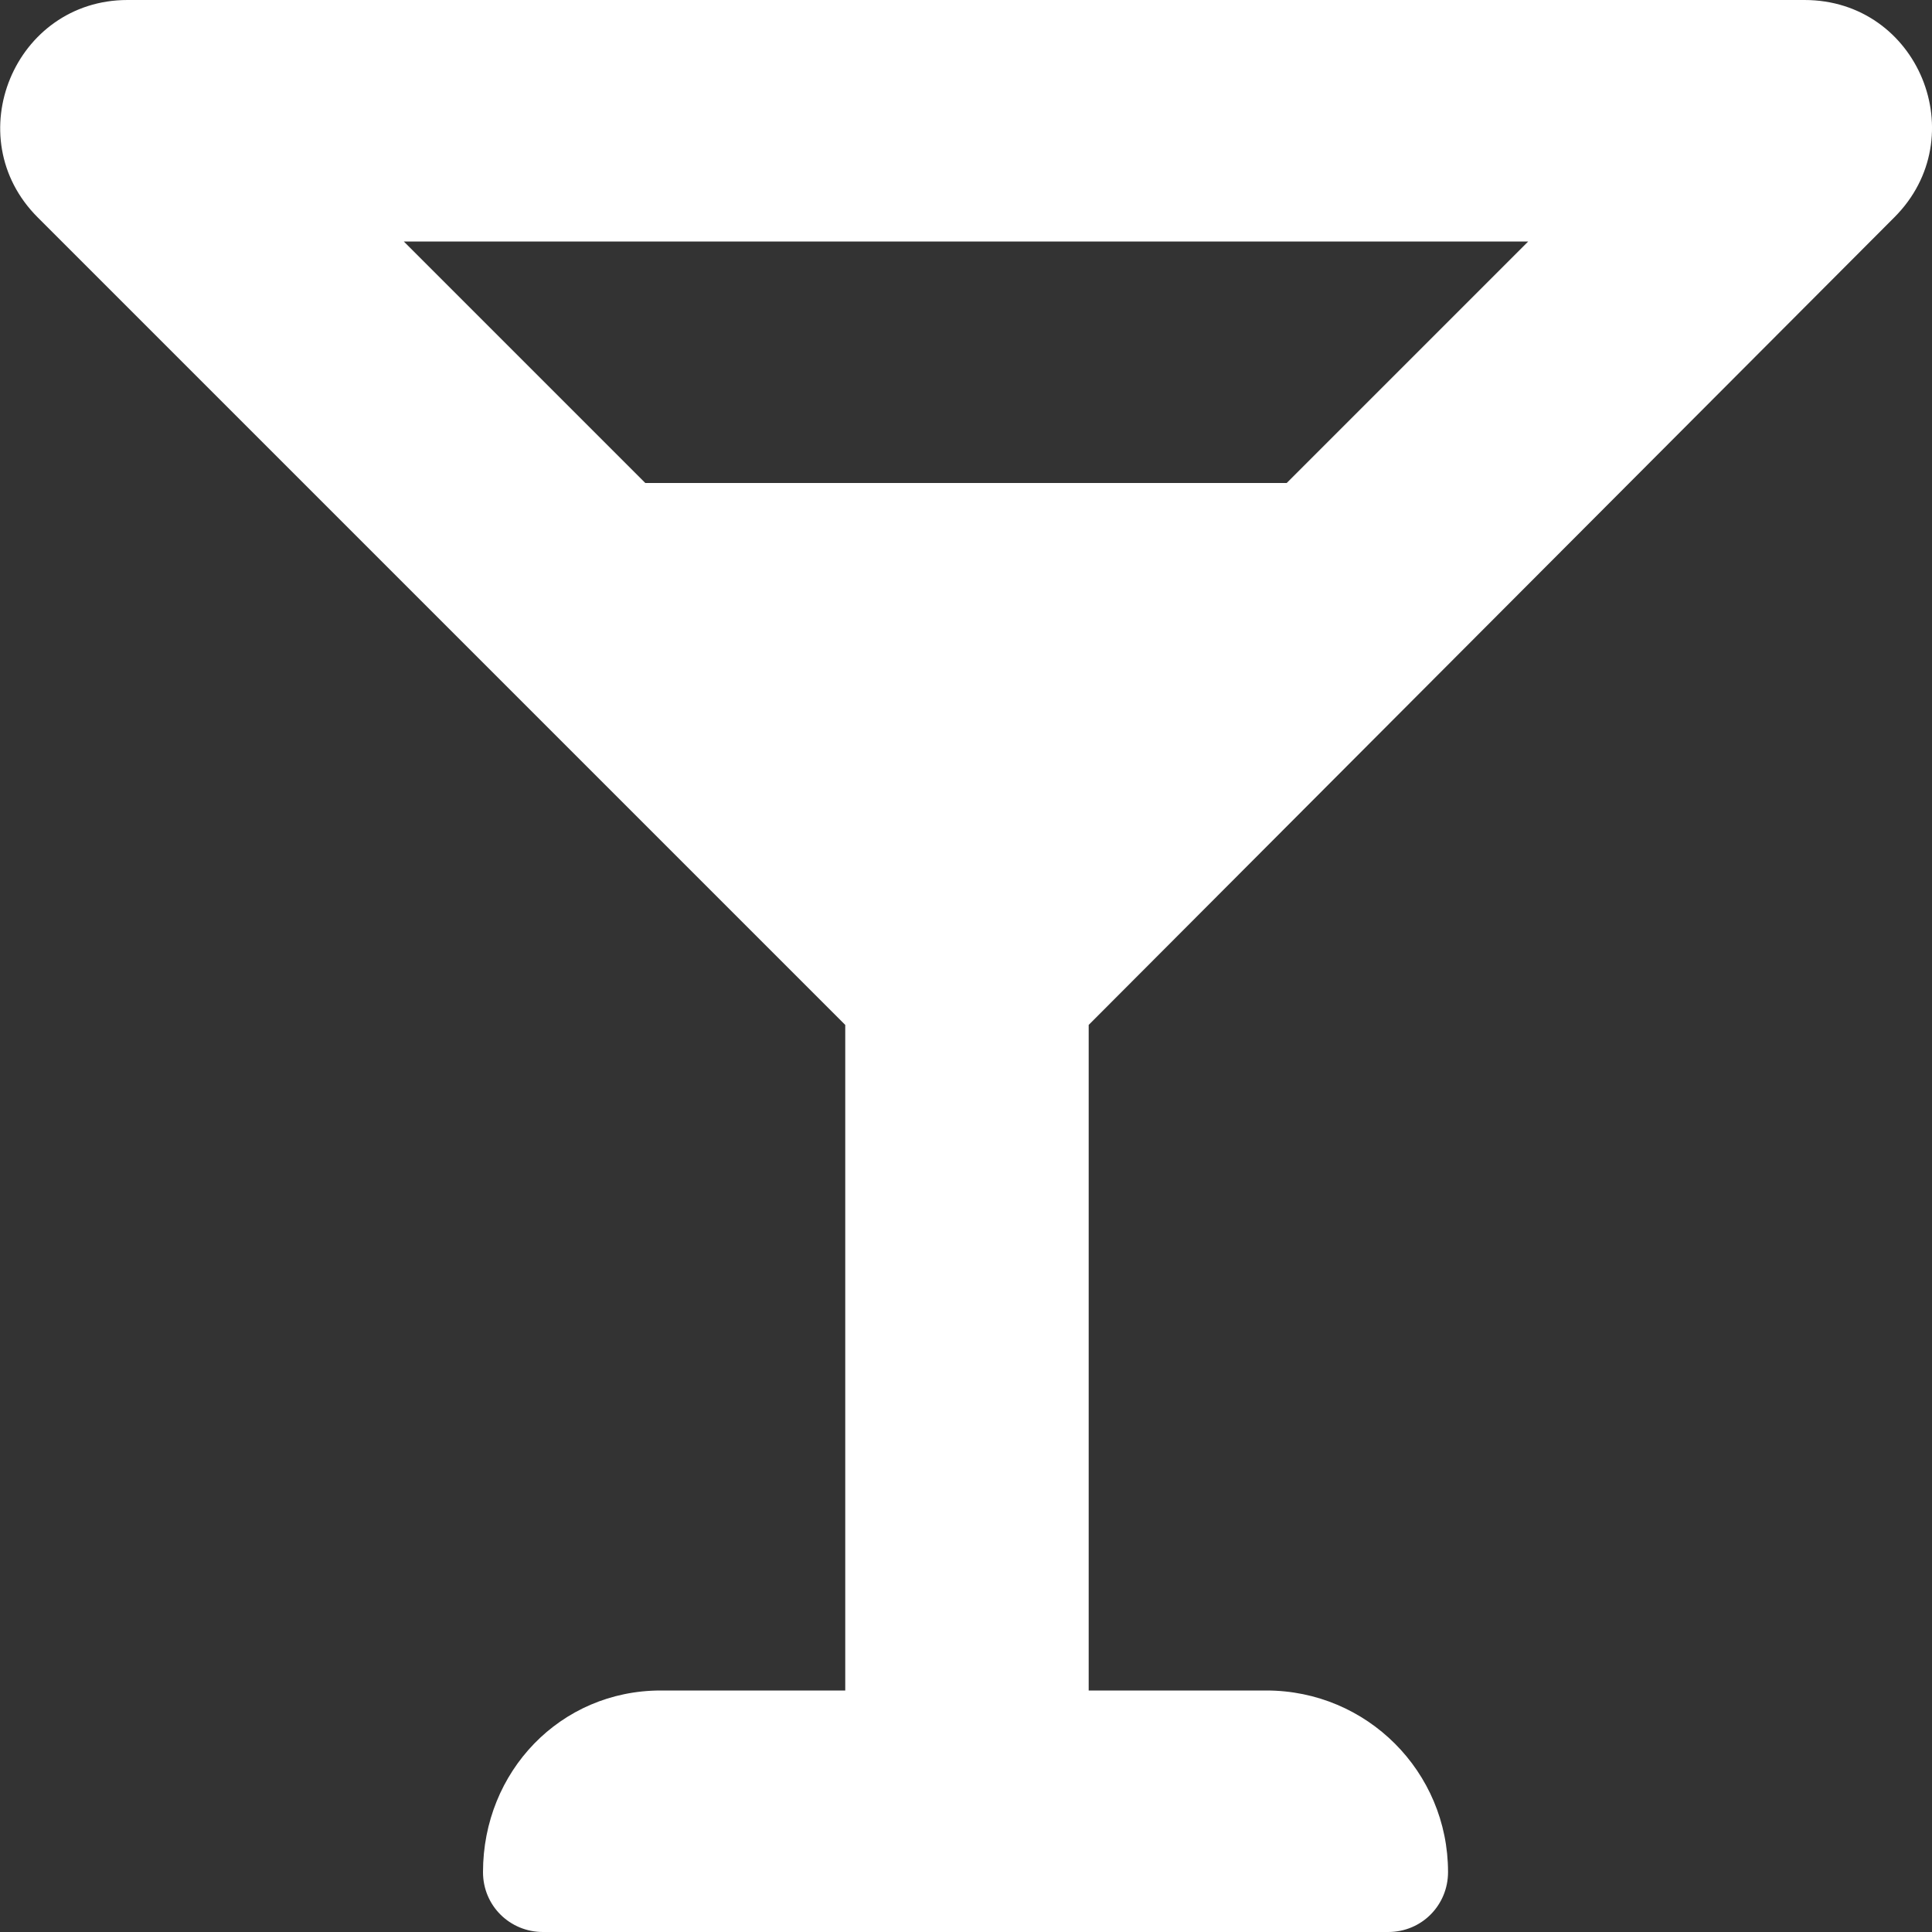 <?xml version="1.0" encoding="utf-8"?>
<!-- Generator: Adobe Illustrator 26.3.1, SVG Export Plug-In . SVG Version: 6.00 Build 0)  -->
<svg version="1.1" id="twitter" xmlns="http://www.w3.org/2000/svg" xmlns:xlink="http://www.w3.org/1999/xlink" x="0px" y="0px"
	 viewBox="0 0 200 200" style="enable-background:new 0 0 200 200;" xml:space="preserve">
<rect x="0" y="0" width="200" height="200" fill="#333333" stroke="none"/>
<style type="text/css">
	.st0{fill:#FFFFFF;}
</style>
<path class="st0" d="M196.1,22.5c8.3-8.3,2.5-22.5-9.3-22.5H13.2C1.5,0-4.4,14.2,3.9,22.5l83.6,83.6V175H68.4
	C58,175,50,183.4,50,193.8c0,3.5,2.8,6.2,6.2,6.2h87.5c3.5,0,6.2-2.8,6.2-6.2c0-10.4-8.4-18.8-18.8-18.8h-18.4v-68.9L196.1,22.5z
	 M158.2,25l-25,25H66.8l-25-25H158.2z"/>
</svg>
